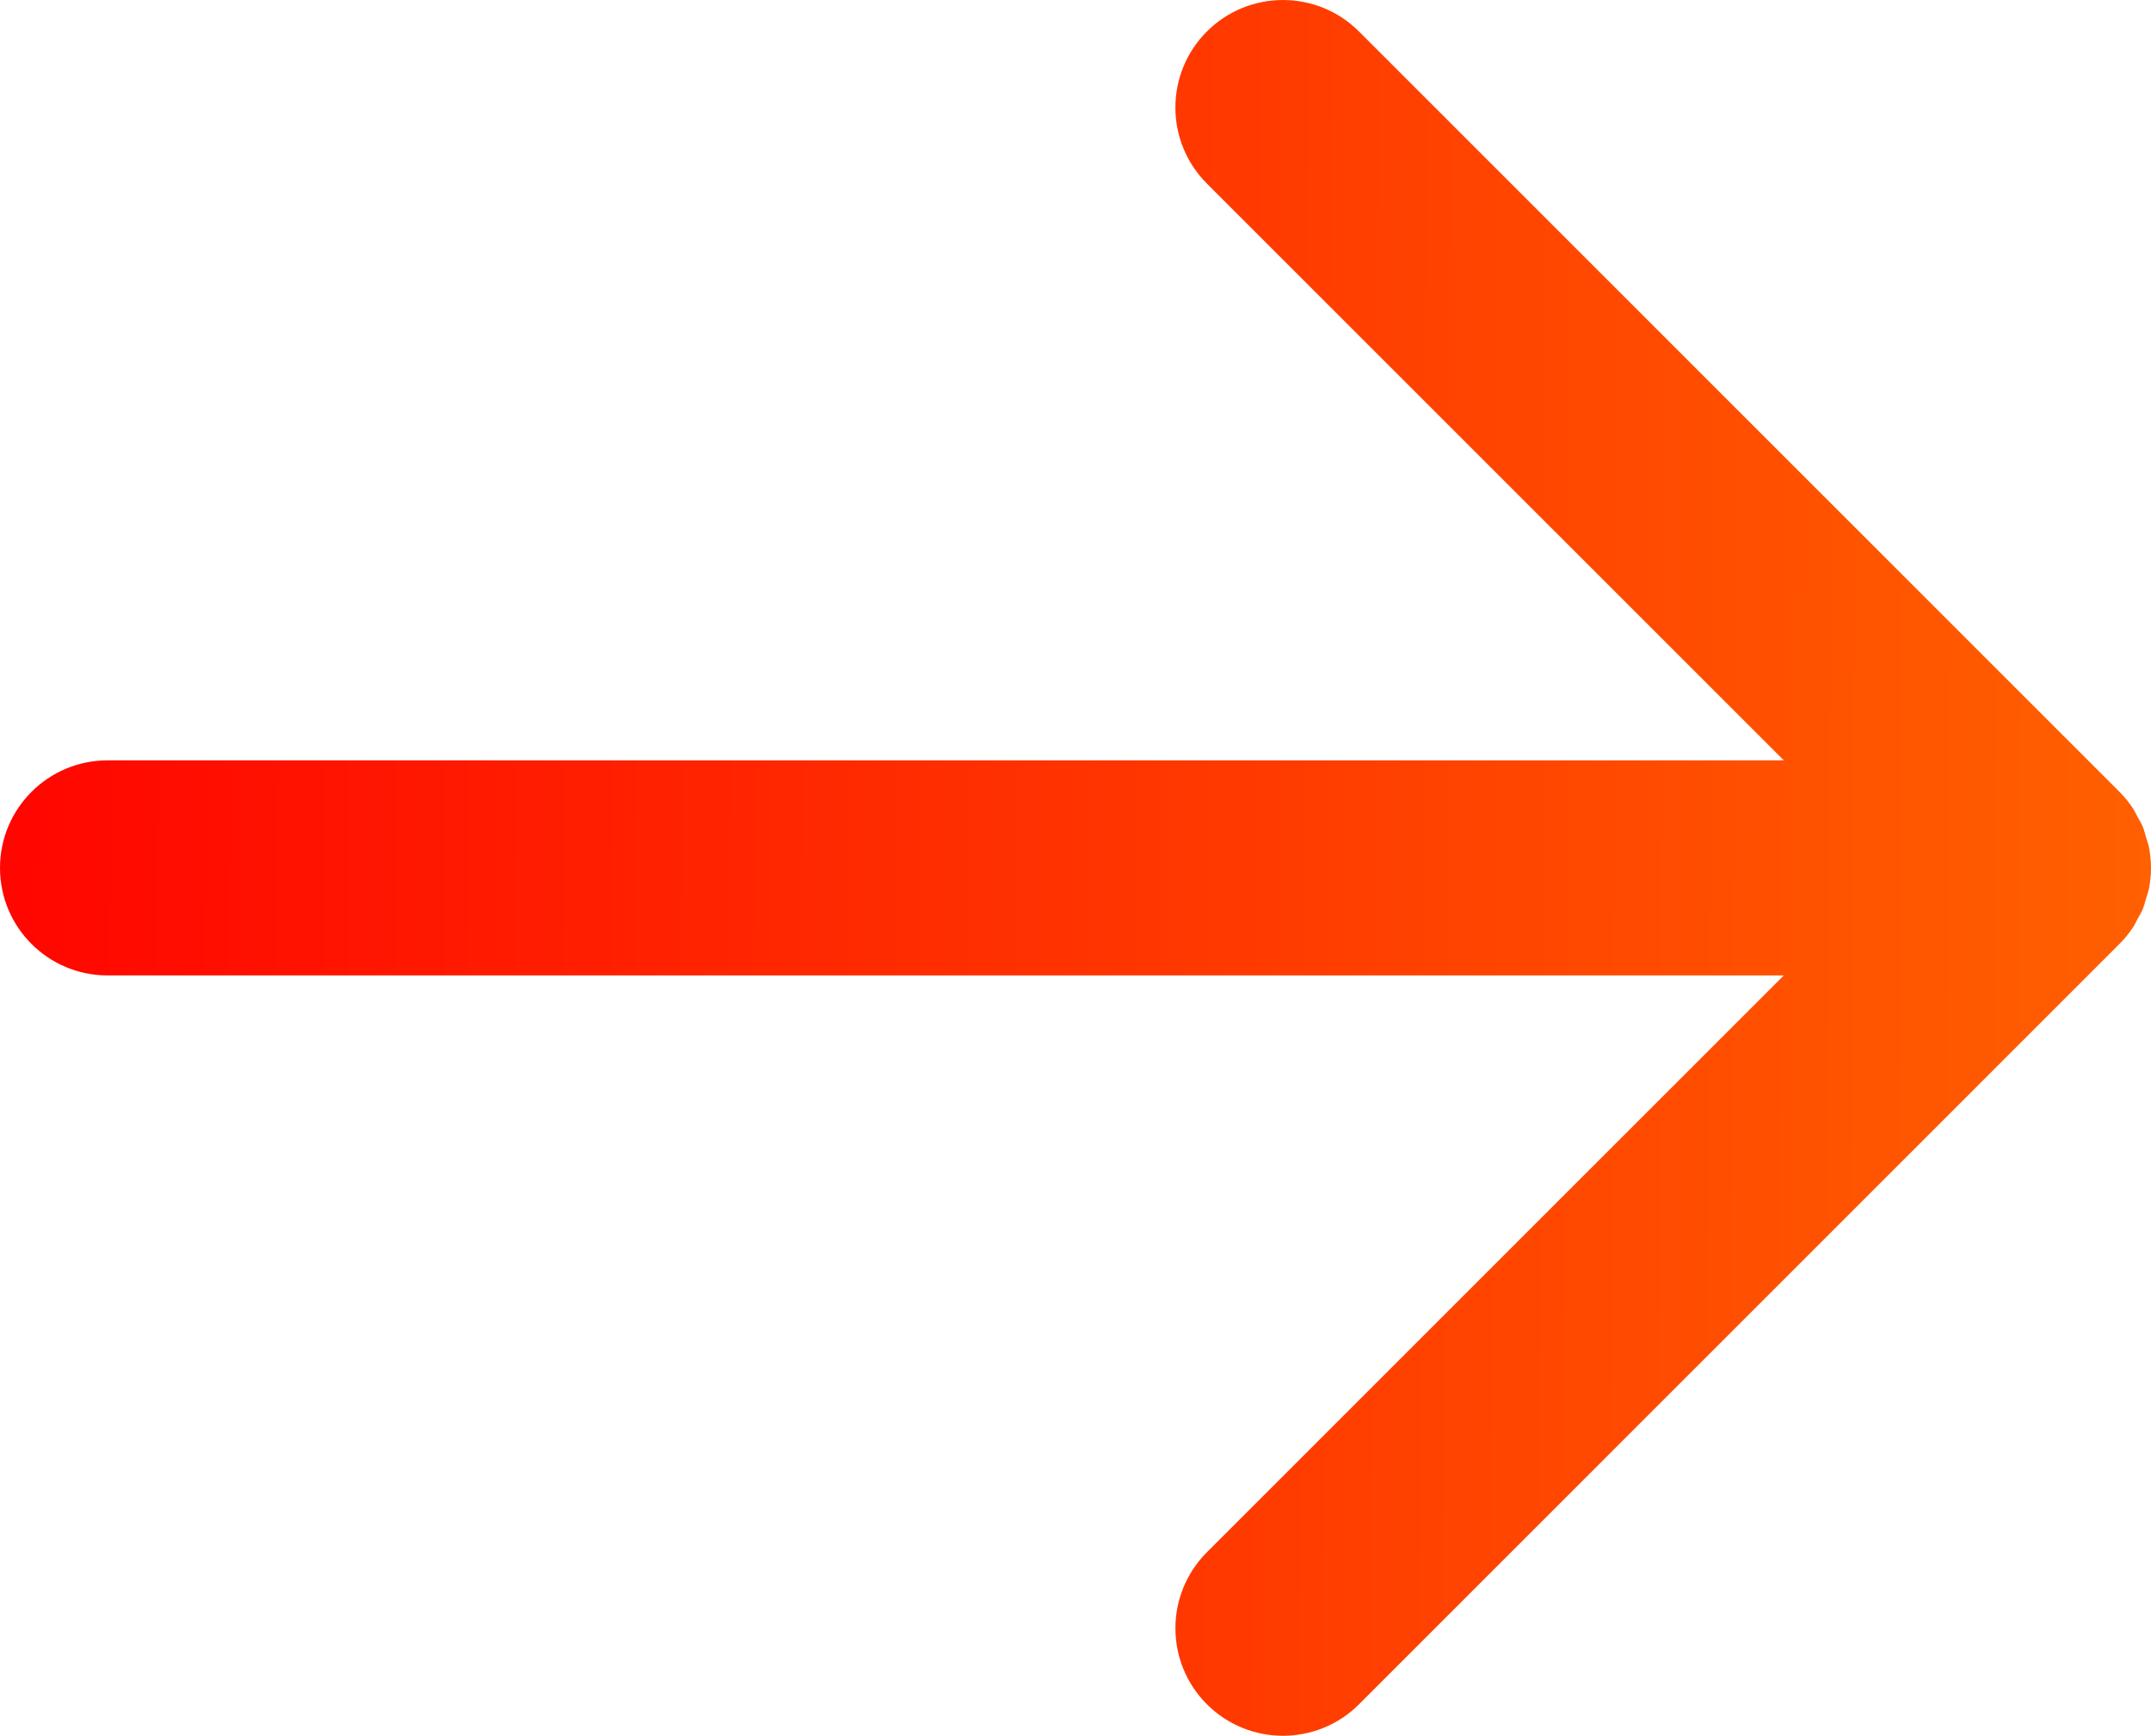 <?xml version="1.0" encoding="UTF-8"?>
<svg id="arrow_right" width="80" height="64.567" enable-background="new 0 0 96 96" version="1.1" viewBox="0 0 80 64.567" xml:space="preserve" xmlns="http://www.w3.org/2000/svg" xmlns:xlink="http://www.w3.org/1999/xlink"><defs><linearGradient id="linearGradient860" x1="2.769" x2="88" y1="47.538" y2="48" gradientTransform="translate(-8 -15.716)" gradientUnits="userSpaceOnUse"><stop stop-color="#f00" offset="0"/><stop stop-color="#ff6000" offset="1"/></linearGradient></defs><path d="m4 36.284h62.344l-21.456 21.456c-1.562 1.562-1.562 4.095-1e-3 5.656 1.562 1.562 4.096 1.562 5.658 0l28.283-28.284c0.186-0.186 0.352-0.391 0.498-0.609 0.067-0.101 0.114-0.21 0.172-0.315 0.066-0.124 0.142-0.242 0.195-0.373 0.057-0.135 0.089-0.275 0.129-0.415 0.033-0.111 0.076-0.217 0.099-0.331 0.052-0.26 0.079-0.522 0.079-0.785 0-3e-3 -1e-3 -6e-3 -1e-3 -9e-3 -1e-3 -0.259-0.027-0.519-0.078-0.774-0.024-0.12-0.069-0.231-0.104-0.349-0.039-0.133-0.069-0.268-0.123-0.397-0.058-0.139-0.136-0.265-0.208-0.396-0.054-0.098-0.097-0.198-0.159-0.292-0.146-0.221-0.314-0.427-0.501-0.614l-28.282-28.281c-1.562-1.562-4.095-1.562-5.657-1e-3 -1.562 1.562-1.562 4.095 0 5.658l21.456 21.455h-62.343c-2.209 0-4 1.791-4 4s1.791 4 4 4z" fill="url(#linearGradient860)"/></svg>
